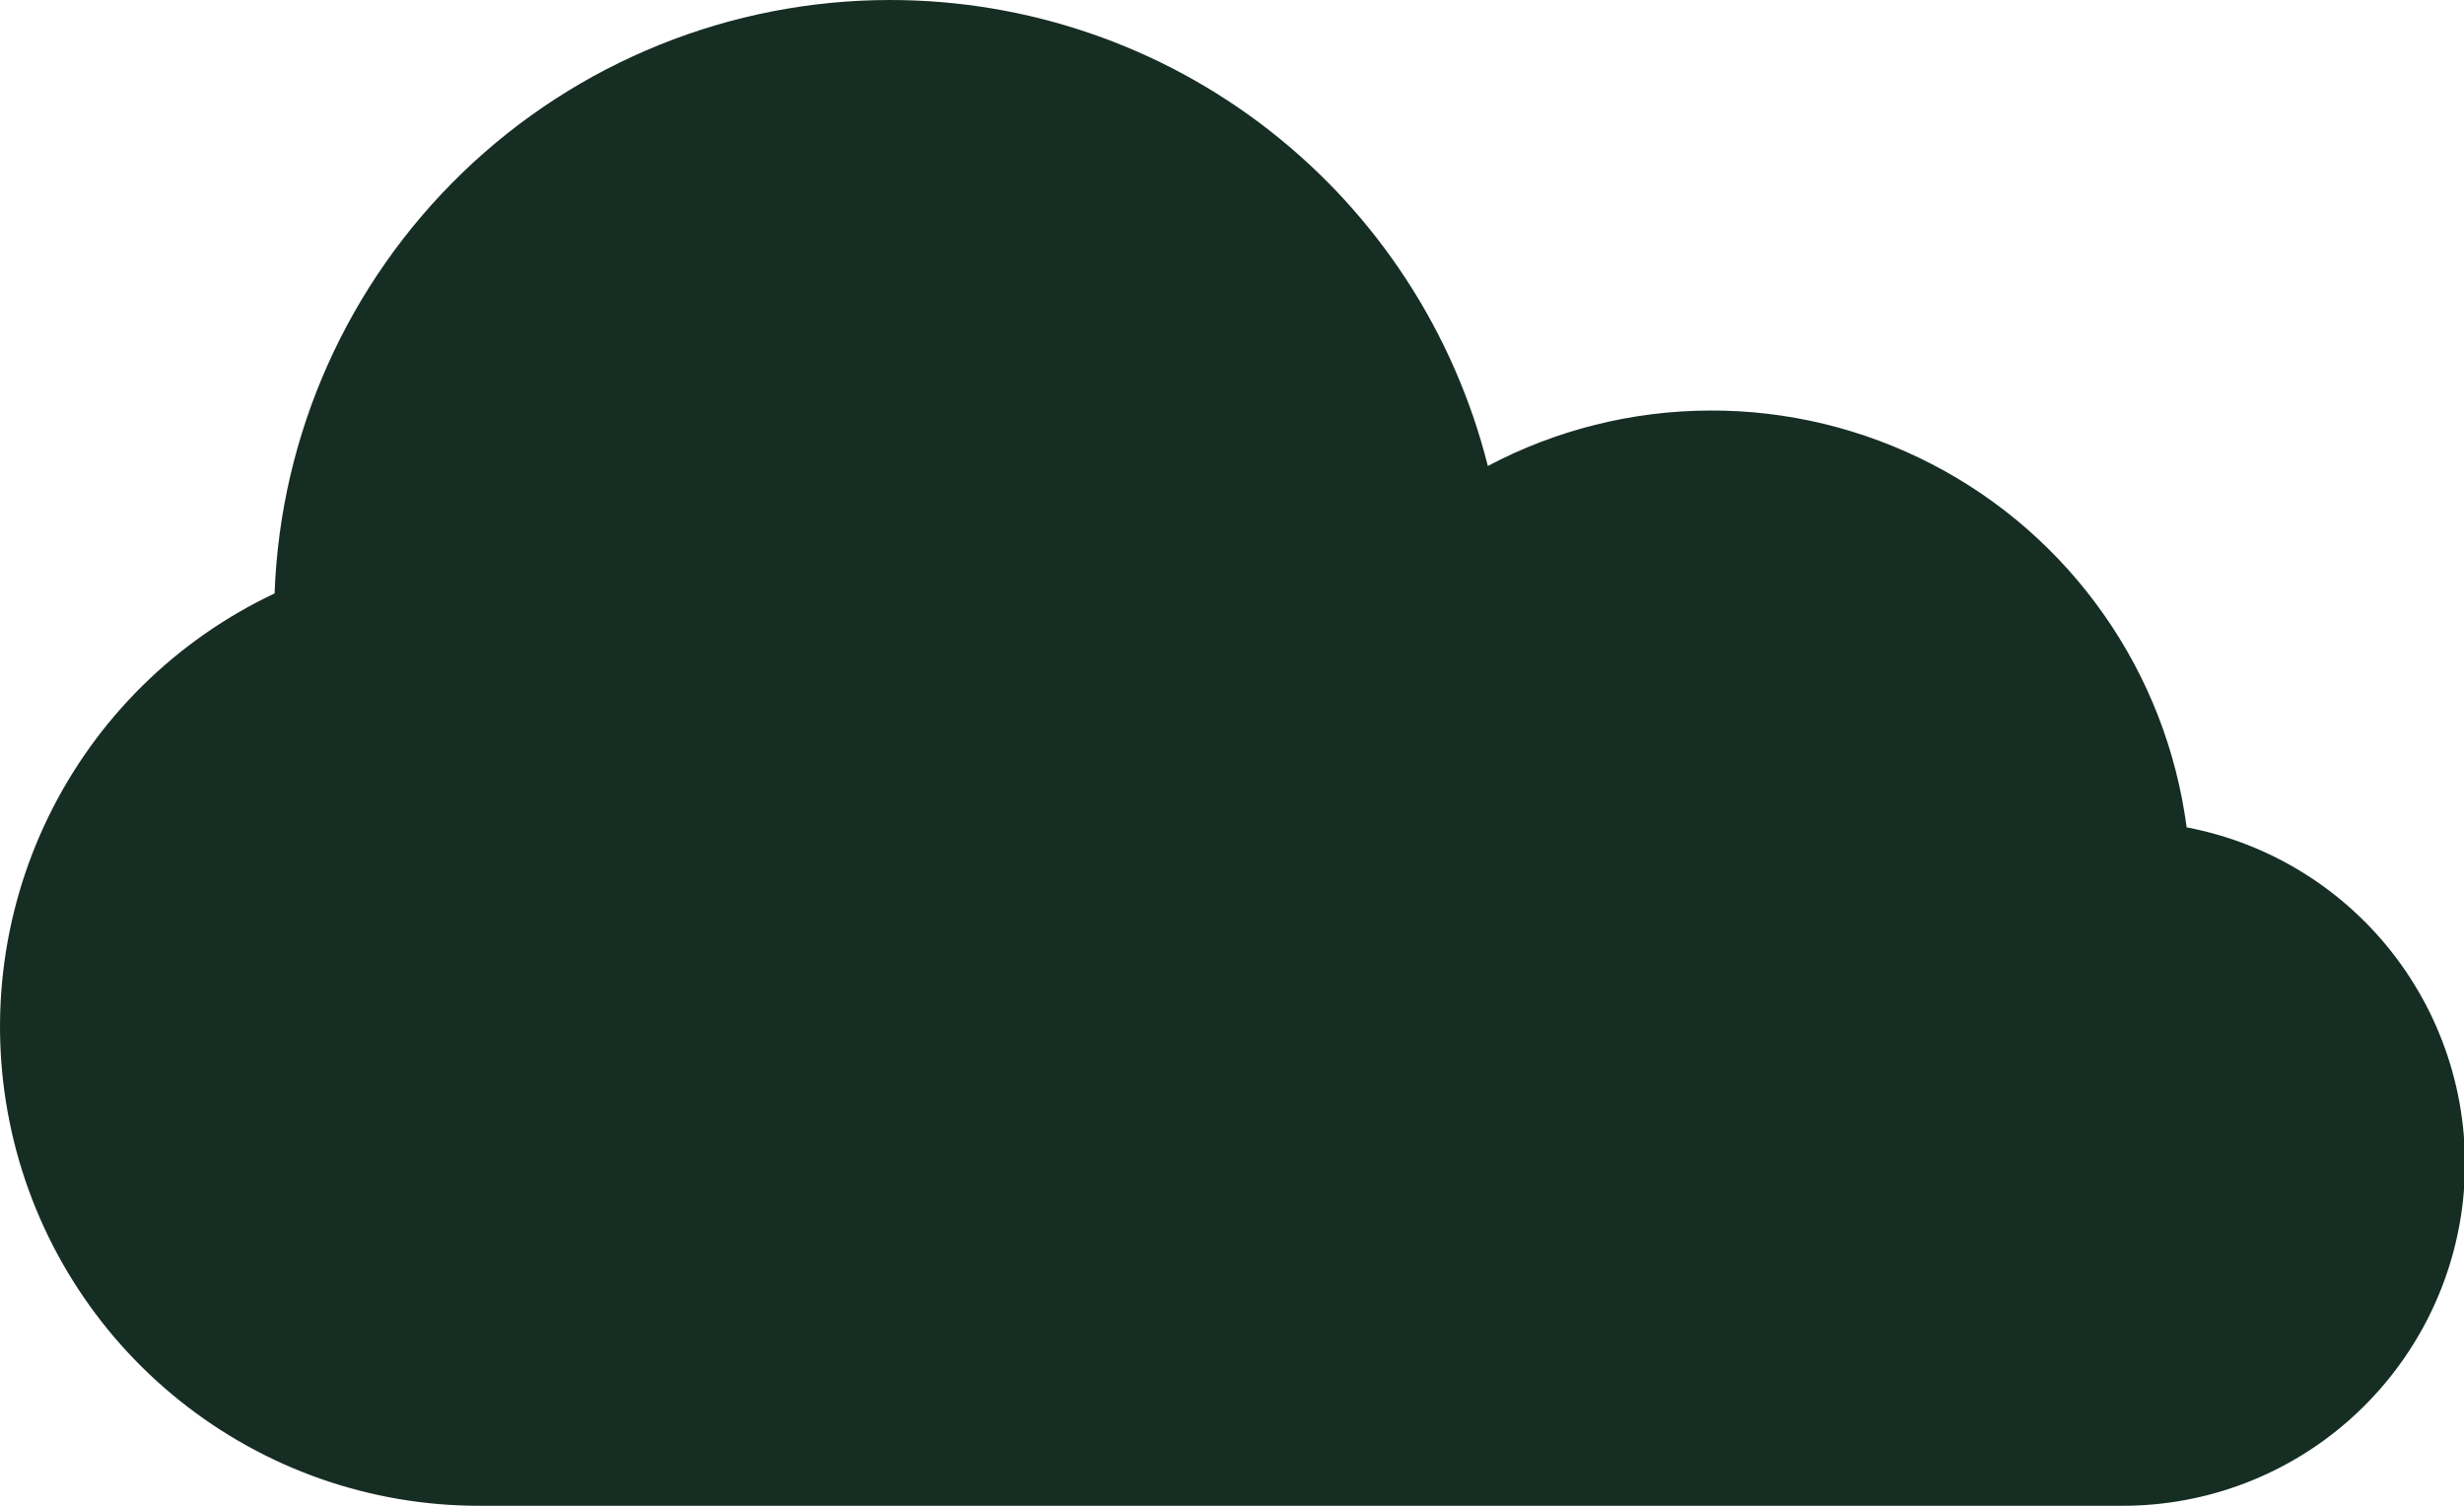 <?xml version="1.0" encoding="UTF-8"?> <svg xmlns="http://www.w3.org/2000/svg" width="18" height="11" viewBox="0 0 18 11" fill="none"><path d="M6.503 2.53085e-07C7.506 -0 8.48 0.334 9.271 0.951C10.062 1.568 10.624 2.431 10.869 3.404C11.368 3.14 11.924 3.001 12.488 2.999C13.053 2.996 13.61 3.131 14.111 3.39C14.613 3.649 15.044 4.026 15.368 4.488C15.693 4.95 15.9 5.484 15.974 6.044C16.586 6.16 17.132 6.501 17.506 6.999C17.88 7.497 18.055 8.117 17.996 8.737C17.937 9.357 17.648 9.932 17.187 10.351C16.726 10.77 16.125 11.001 15.503 11H3.503C2.707 11.001 1.935 10.73 1.314 10.233C0.693 9.737 0.259 9.043 0.085 8.267C-0.089 7.491 0.006 6.679 0.355 5.964C0.704 5.249 1.286 4.675 2.006 4.335C2.048 3.171 2.541 2.069 3.38 1.26C4.218 0.452 5.338 -6.48201e-06 6.503 2.53085e-07Z" fill="#162D23"></path></svg> 